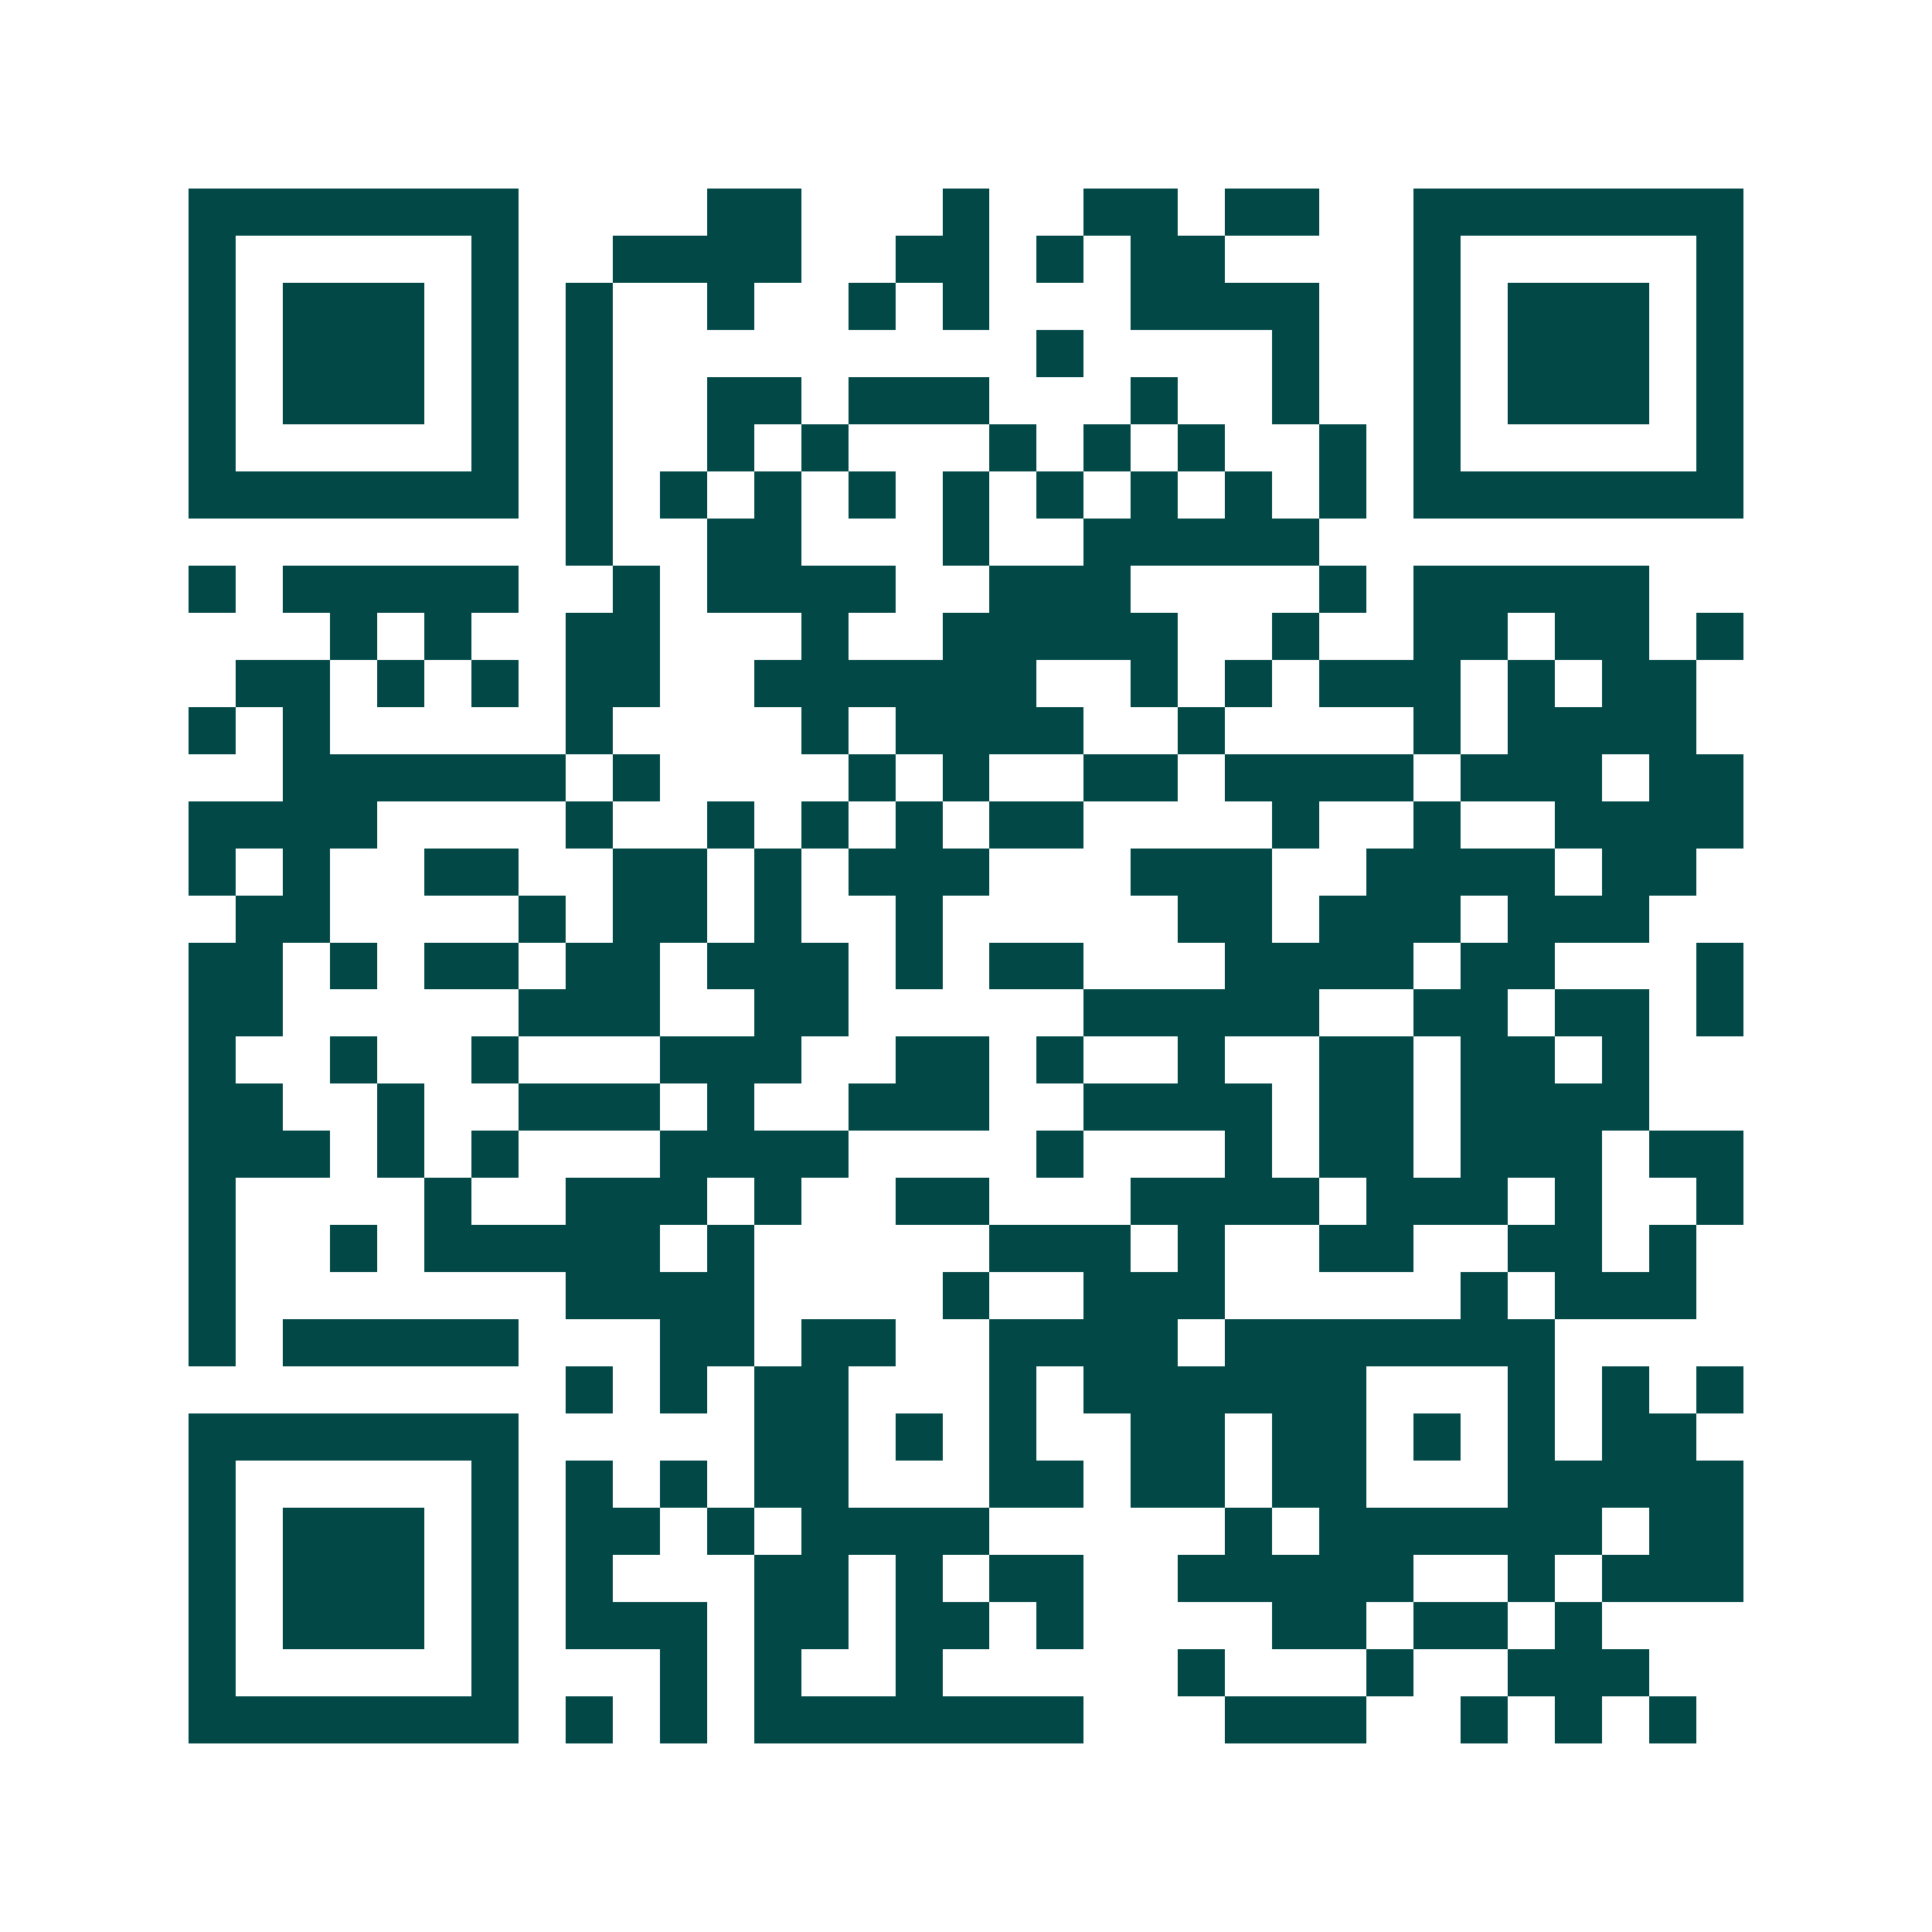 <svg xmlns="http://www.w3.org/2000/svg" width="200" height="200" viewBox="0 0 41 41" shape-rendering="crispEdges"><path fill="#ffffff" d="M0 0h41v41H0z"/><path stroke="#014847" d="M4 4.5h7m4 0h2m3 0h1m2 0h2m1 0h2m2 0h7M4 5.5h1m5 0h1m2 0h4m2 0h2m1 0h1m1 0h2m4 0h1m5 0h1M4 6.5h1m1 0h3m1 0h1m1 0h1m2 0h1m2 0h1m1 0h1m3 0h4m2 0h1m1 0h3m1 0h1M4 7.5h1m1 0h3m1 0h1m1 0h1m9 0h1m4 0h1m2 0h1m1 0h3m1 0h1M4 8.5h1m1 0h3m1 0h1m1 0h1m2 0h2m1 0h3m3 0h1m2 0h1m2 0h1m1 0h3m1 0h1M4 9.5h1m5 0h1m1 0h1m2 0h1m1 0h1m3 0h1m1 0h1m1 0h1m2 0h1m1 0h1m5 0h1M4 10.5h7m1 0h1m1 0h1m1 0h1m1 0h1m1 0h1m1 0h1m1 0h1m1 0h1m1 0h1m1 0h7M12 11.5h1m2 0h2m3 0h1m2 0h5M4 12.5h1m1 0h5m2 0h1m1 0h4m2 0h3m4 0h1m1 0h5M7 13.5h1m1 0h1m2 0h2m3 0h1m2 0h5m2 0h1m2 0h2m1 0h2m1 0h1M5 14.5h2m1 0h1m1 0h1m1 0h2m2 0h6m2 0h1m1 0h1m1 0h3m1 0h1m1 0h2M4 15.5h1m1 0h1m5 0h1m4 0h1m1 0h4m2 0h1m4 0h1m1 0h4M6 16.5h6m1 0h1m4 0h1m1 0h1m2 0h2m1 0h4m1 0h3m1 0h2M4 17.5h4m4 0h1m2 0h1m1 0h1m1 0h1m1 0h2m4 0h1m2 0h1m2 0h4M4 18.5h1m1 0h1m2 0h2m2 0h2m1 0h1m1 0h3m3 0h3m2 0h4m1 0h2M5 19.5h2m4 0h1m1 0h2m1 0h1m2 0h1m5 0h2m1 0h3m1 0h3M4 20.5h2m1 0h1m1 0h2m1 0h2m1 0h3m1 0h1m1 0h2m3 0h4m1 0h2m3 0h1M4 21.5h2m5 0h3m2 0h2m5 0h5m2 0h2m1 0h2m1 0h1M4 22.5h1m2 0h1m2 0h1m3 0h3m2 0h2m1 0h1m2 0h1m2 0h2m1 0h2m1 0h1M4 23.5h2m2 0h1m2 0h3m1 0h1m2 0h3m2 0h4m1 0h2m1 0h4M4 24.5h3m1 0h1m1 0h1m3 0h4m4 0h1m3 0h1m1 0h2m1 0h3m1 0h2M4 25.5h1m4 0h1m2 0h3m1 0h1m2 0h2m3 0h4m1 0h3m1 0h1m2 0h1M4 26.5h1m2 0h1m1 0h5m1 0h1m5 0h3m1 0h1m2 0h2m2 0h2m1 0h1M4 27.5h1m7 0h4m4 0h1m2 0h3m5 0h1m1 0h3M4 28.5h1m1 0h5m3 0h2m1 0h2m2 0h4m1 0h7M12 29.5h1m1 0h1m1 0h2m3 0h1m1 0h6m3 0h1m1 0h1m1 0h1M4 30.5h7m5 0h2m1 0h1m1 0h1m2 0h2m1 0h2m1 0h1m1 0h1m1 0h2M4 31.5h1m5 0h1m1 0h1m1 0h1m1 0h2m3 0h2m1 0h2m1 0h2m3 0h5M4 32.5h1m1 0h3m1 0h1m1 0h2m1 0h1m1 0h4m5 0h1m1 0h6m1 0h2M4 33.5h1m1 0h3m1 0h1m1 0h1m3 0h2m1 0h1m1 0h2m2 0h5m2 0h1m1 0h3M4 34.5h1m1 0h3m1 0h1m1 0h3m1 0h2m1 0h2m1 0h1m4 0h2m1 0h2m1 0h1M4 35.5h1m5 0h1m3 0h1m1 0h1m2 0h1m5 0h1m3 0h1m2 0h3M4 36.5h7m1 0h1m1 0h1m1 0h7m3 0h3m2 0h1m1 0h1m1 0h1"/></svg>
